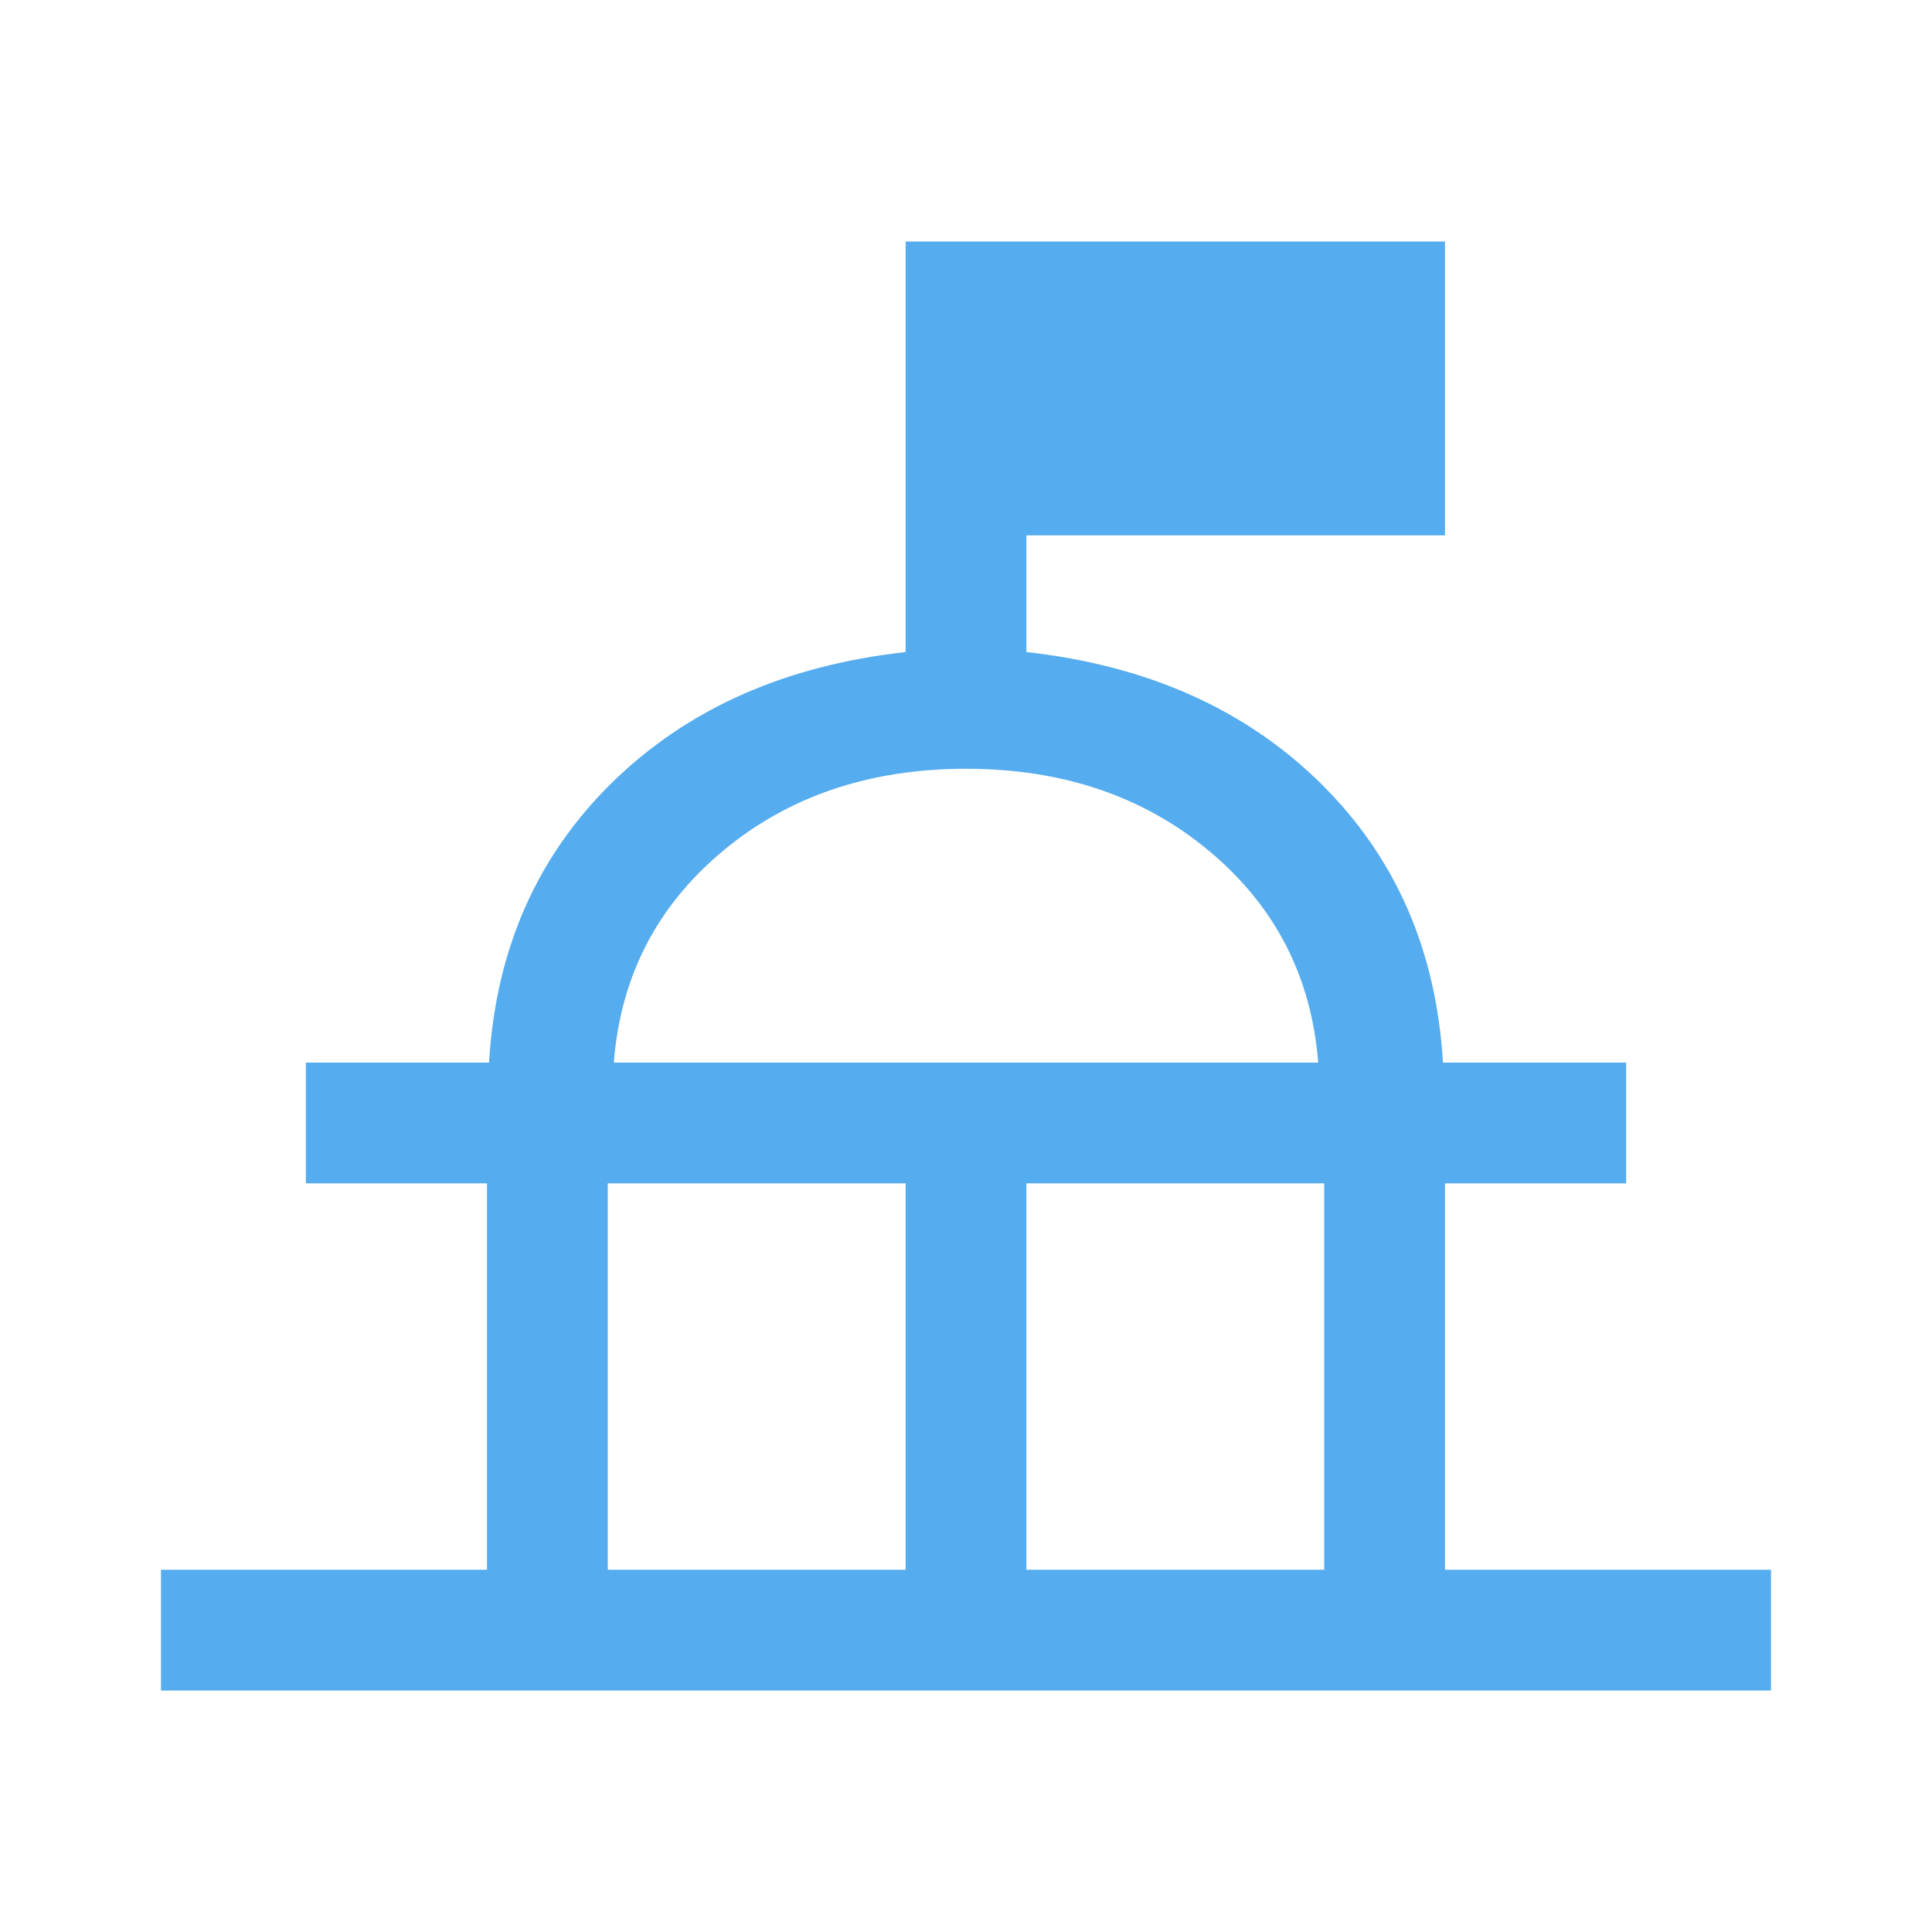<svg xmlns="http://www.w3.org/2000/svg" height="48px" viewBox="0 -960 960 960" width="48px" fill="#55acee"><path d="M80-120v-60h162v-192h-90v-60h91q5-84 61-139t146-65v-204h268v146H510v58q90 10 146 65t61 139h91v60h-90v192h162v60H80Zm222-60h148v-192H302v192Zm208 0h148v-192H510v192ZM305-432h350q-5-64-54-105t-121-41q-72 0-121 41t-54 105Zm175 0Z"/></svg>